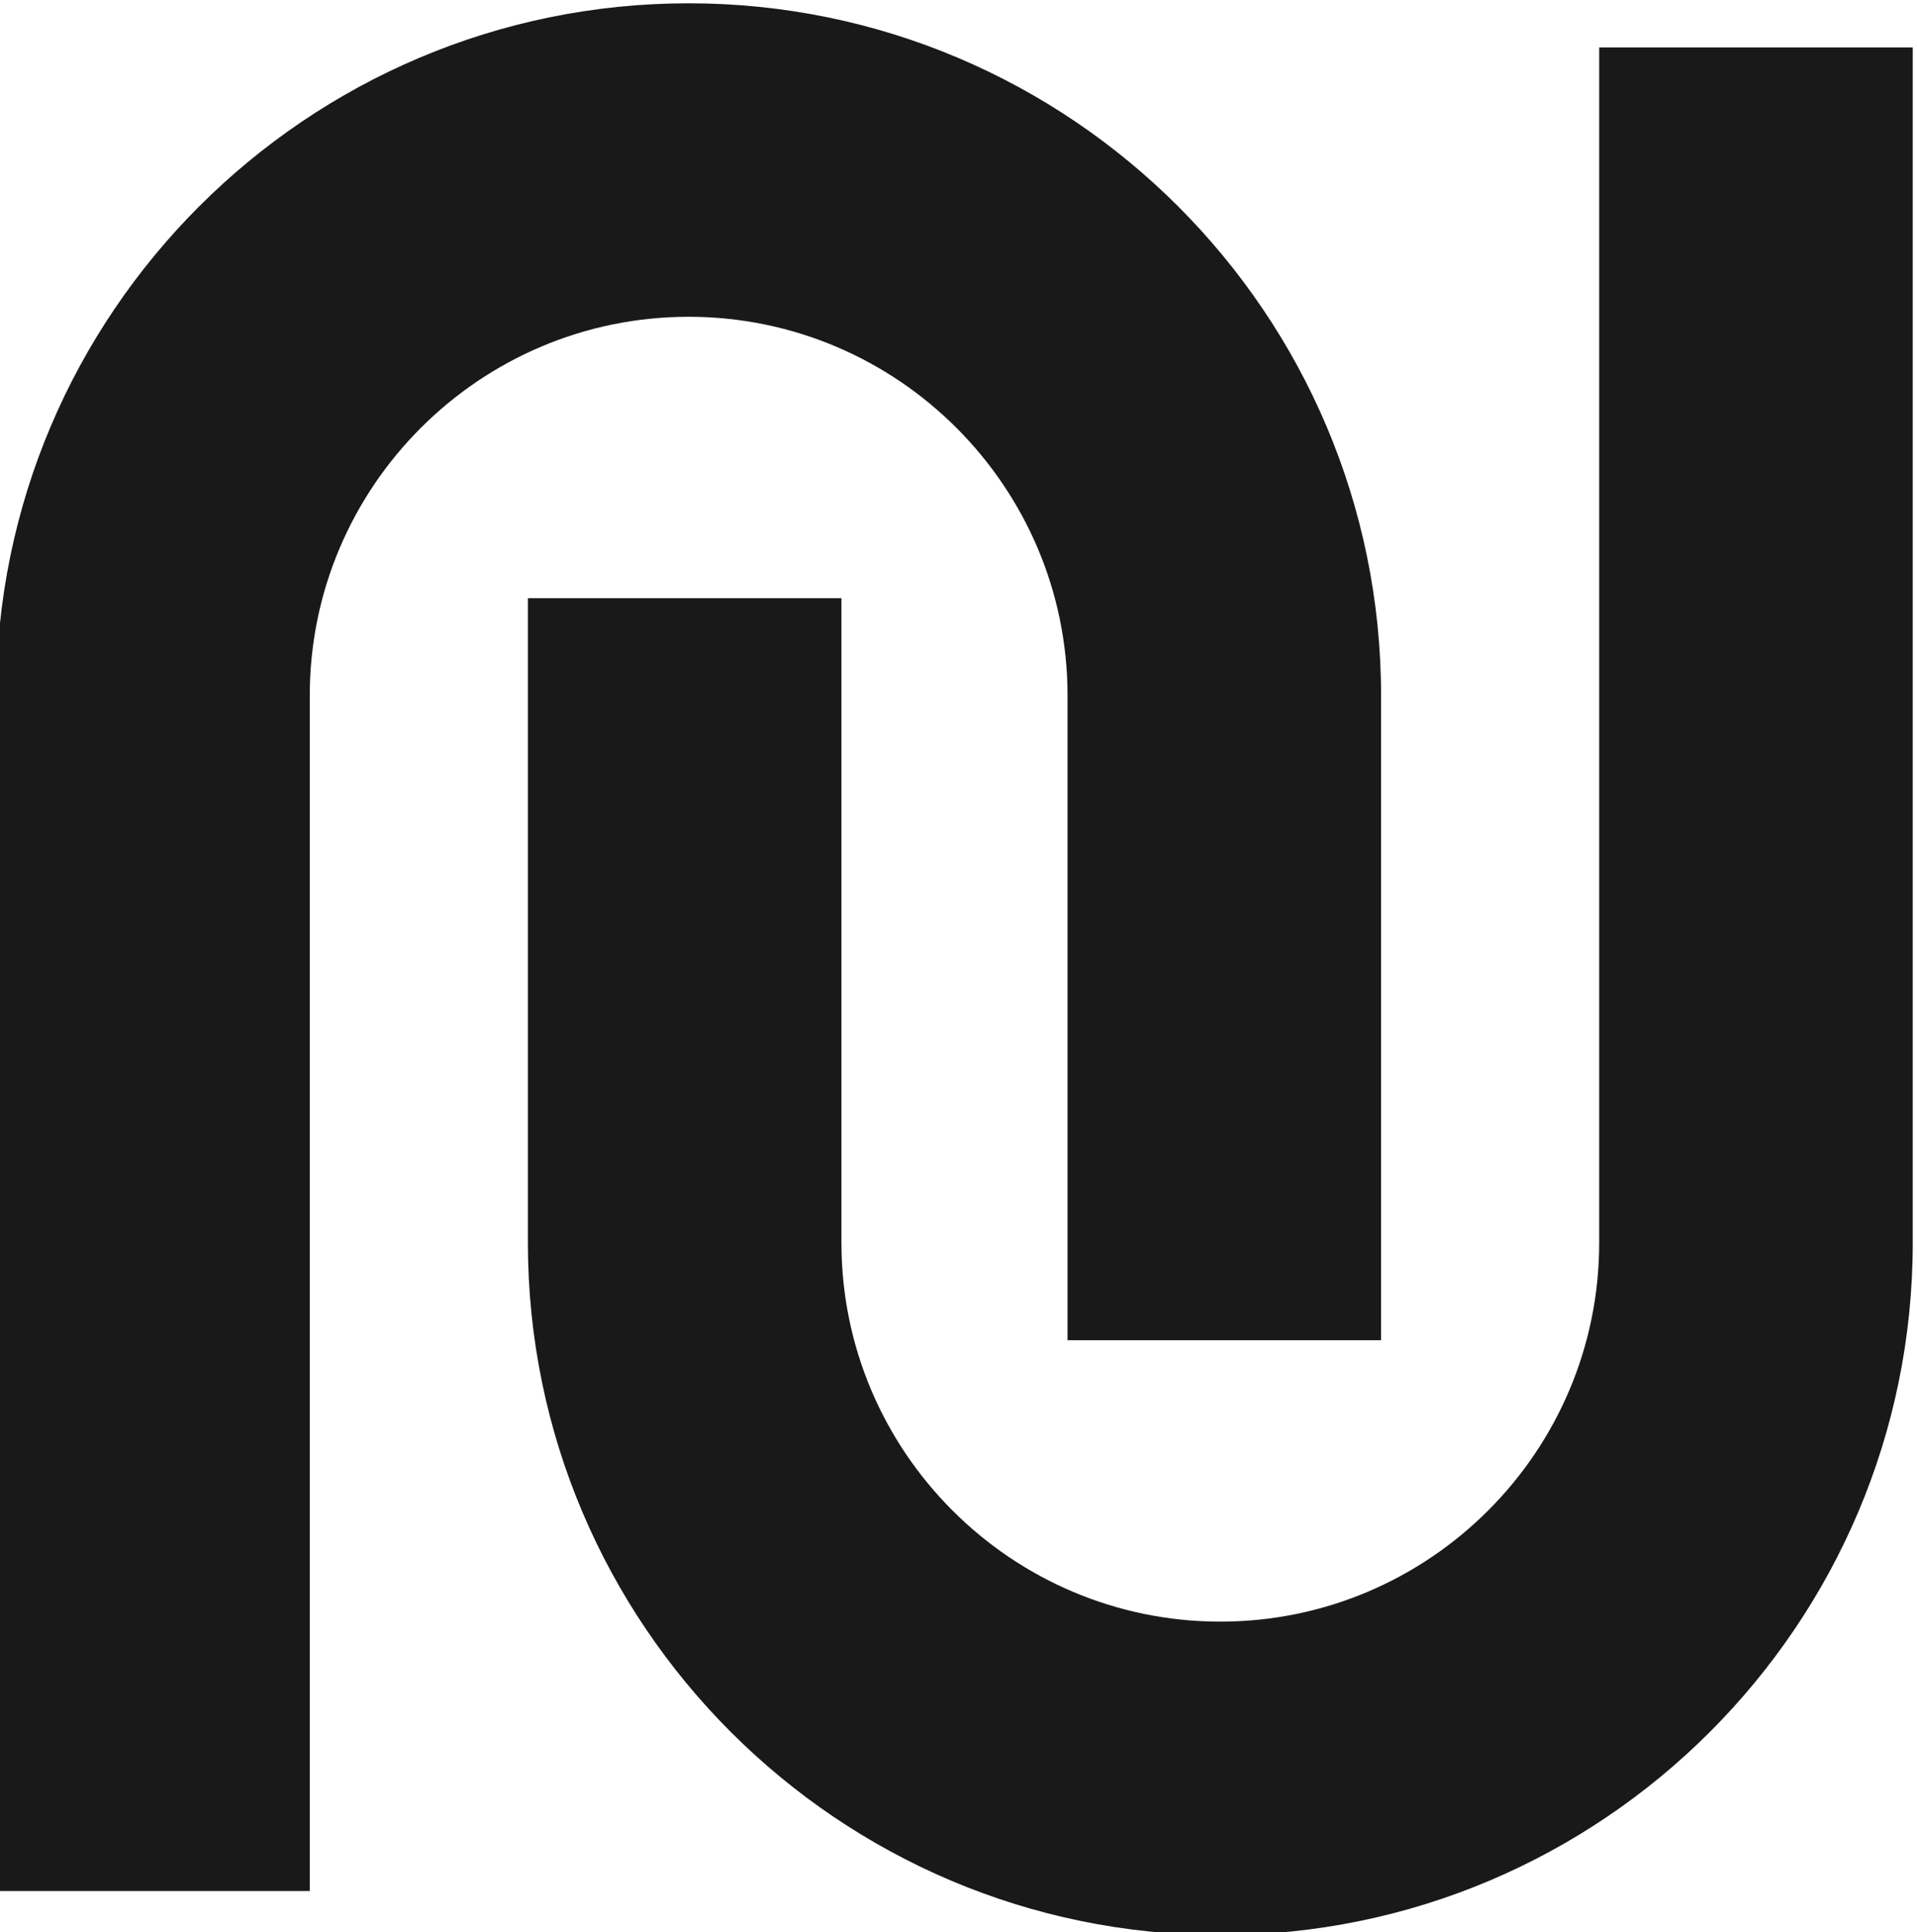 <?xml version="1.0" encoding="UTF-8" standalone="no"?>
<!-- Created with Inkscape (http://www.inkscape.org/) -->

<svg
   version="1.1"
   id="svg39"
   xml:space="preserve"
   width="110.105"
   height="111.004"
   viewBox="0 0 110.105 111.004"
   sodipodi:docname="logo_plain.svg"
   inkscape:version="1.1.1 (3bf5ae0d25, 2021-09-20)"
   xmlns:inkscape="http://www.inkscape.org/namespaces/inkscape"
   xmlns:sodipodi="http://sodipodi.sourceforge.net/DTD/sodipodi-0.dtd"
   xmlns="http://www.w3.org/2000/svg"
   xmlns:svg="http://www.w3.org/2000/svg"><defs
     id="defs43"><clipPath
       clipPathUnits="userSpaceOnUse"
       id="clipPath55"><path
         d="M 0,1080 H 1920 V 0 H 0 Z"
         id="path53" /></clipPath><clipPath
       clipPathUnits="userSpaceOnUse"
       id="clipPath139"><path
         d="m 614,525.433 c 0,-44.217 35.844,-80.061 80.06,-80.061 v 0 c 44.217,0 80.061,35.844 80.061,80.061 v 0 c 0,44.217 -35.844,80.061 -80.061,80.061 v 0 C 649.844,605.494 614,569.65 614,525.433"
         id="path137" /></clipPath><clipPath
       clipPathUnits="userSpaceOnUse"
       id="clipPath2635"><path
         d="M 0,1080 H 1920 V 0 H 0 Z"
         id="path2633" /></clipPath></defs><sodipodi:namedview
     id="namedview41"
     pagecolor="#ffffff"
     bordercolor="#666666"
     borderopacity="1.0"
     inkscape:pageshadow="2"
     inkscape:pageopacity="0.0"
     inkscape:pagecheckerboard="0"
     showgrid="false"
     inkscape:zoom="3.3785286"
     inkscape:cx="29.154703"
     inkscape:cy="59.493354"
     inkscape:window-width="1920"
     inkscape:window-height="1154"
     inkscape:window-x="1200"
     inkscape:window-y="742"
     inkscape:window-maximized="1"
     inkscape:current-layer="g45" /><g
     id="g45"
     inkscape:groupmode="layer"
     inkscape:label="neptune_logo_fin"
     transform="matrix(1.333,0,0,-1.333,-870.361,756.08)"><g
       id="g2637"
       transform="translate(666.281,485.709)"><path
         d="m 0,0 h -13.51 v 51.517 c 0,16.451 13.385,29.834 29.835,29.834 16.451,0 29.835,-13.383 29.835,-29.834 V 23.735 H 32.651 v 27.782 c 0,9.001 -7.323,16.324 -16.326,16.324 C 7.323,67.841 0,60.518 0,51.517 Z"
         style="fill:#191919;fill-opacity:1;fill-rule:nonzero;stroke:none"
         id="path2639" /></g><g
       id="g2641"
       transform="translate(705.515,483.807)"><path
         d="m 0,0 c -16.451,0 -29.835,13.383 -29.835,29.834 v 27.782 h 13.51 V 29.834 c 0,-9.001 7.323,-16.324 16.325,-16.324 9.002,0 16.325,7.323 16.325,16.324 v 51.517 h 13.51 V 29.834 C 29.835,13.383 16.451,0 0,0"
         style="fill:#191919;fill-opacity:1;fill-rule:nonzero;stroke:none"
         id="path2643" /></g></g></svg>

